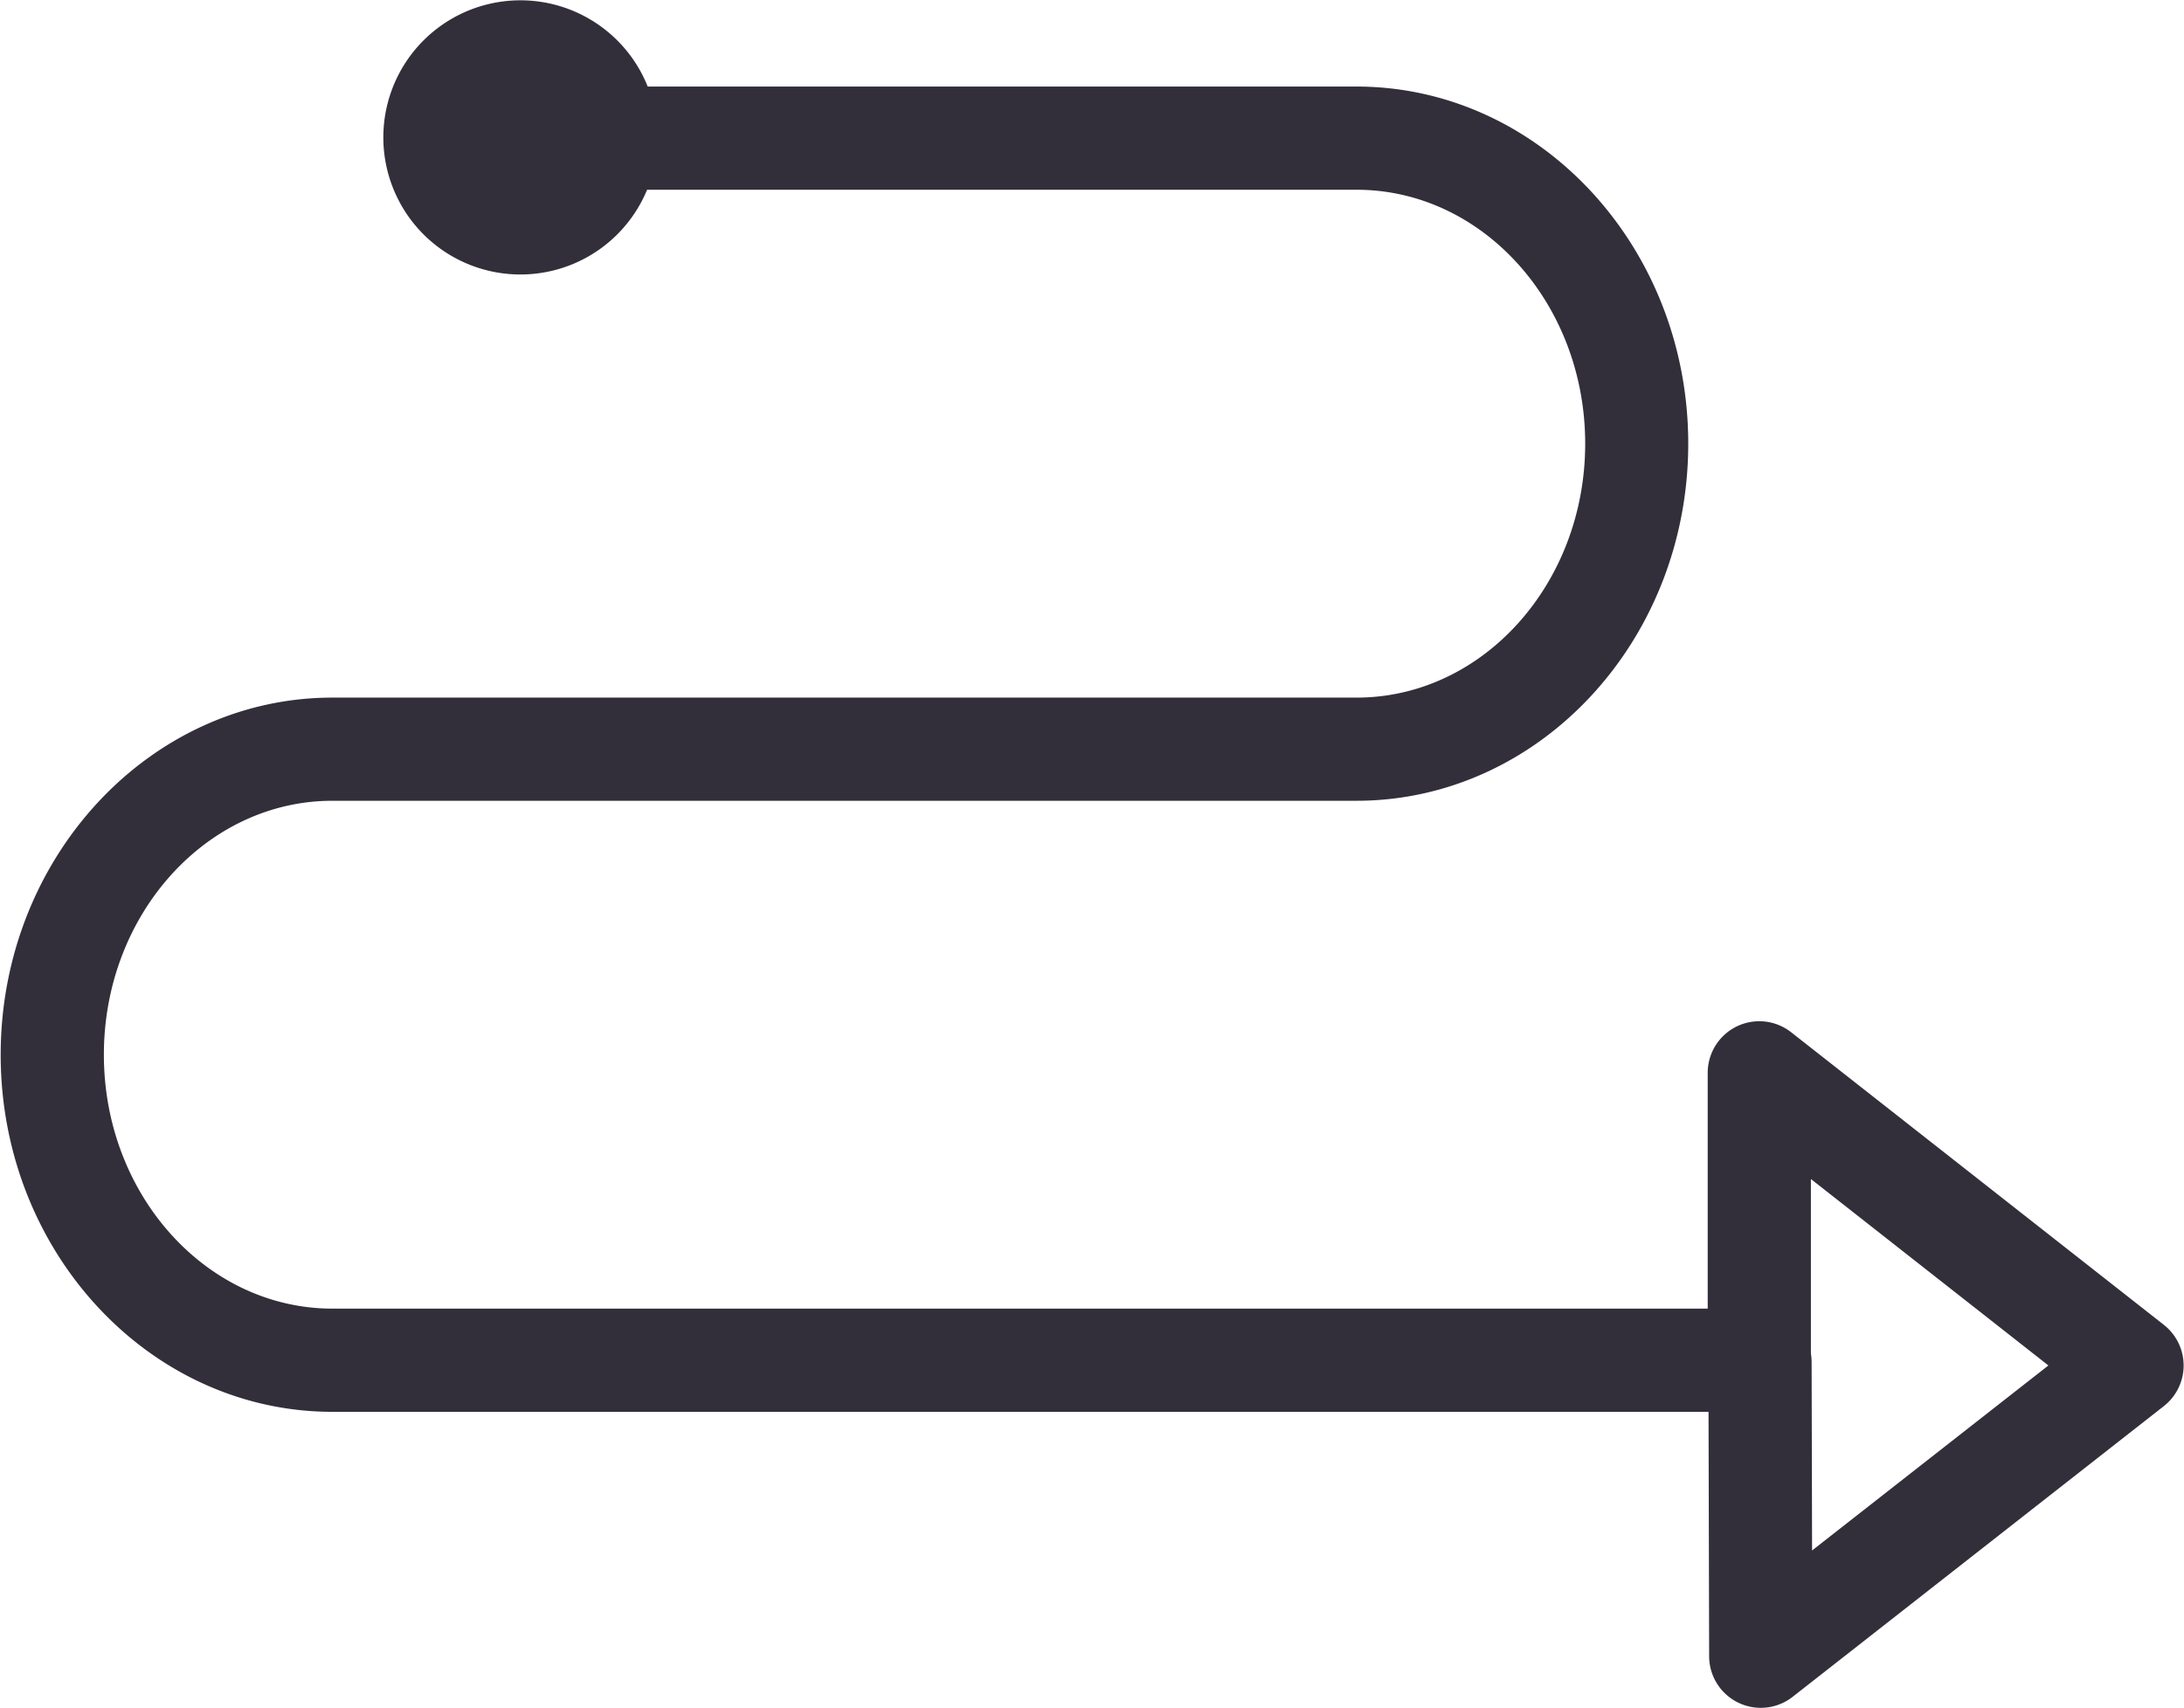 <svg id="Ebene_1" data-name="Ebene 1" xmlns="http://www.w3.org/2000/svg" viewBox="0 0 575.65 450.23"><defs><style>.cls-1{fill:#322f3a;}</style></defs><title>181004_UB_Toolbox_Icons</title><path class="cls-1" d="M570.35,349.18l-98.24-77.12a13.6,13.6,0,0,0-22,10.69V344.9H87.63c-33.22,0-60.25-30-60.25-66.92s27-66.93,60.25-66.93H357.52c48.23,0,87.46-42.22,87.46-94.12s-39.23-94.12-87.46-94.12H170.72a36.13,36.13,0,1,0-.16,27.2h187c33.23,0,60.26,30,60.26,66.92s-27,66.93-60.26,66.93H87.63C39.41,183.86.18,226.08.18,278S39.41,372.1,87.63,372.1h362.7l.16,64.44a13.61,13.61,0,0,0,22,10.68l97.85-76.63a13.6,13.6,0,0,0,0-21.41Zm-92.73,59.46L477.5,359a14,14,0,0,0-.19-2.26v-46l62.6,49.14Z"/></svg>